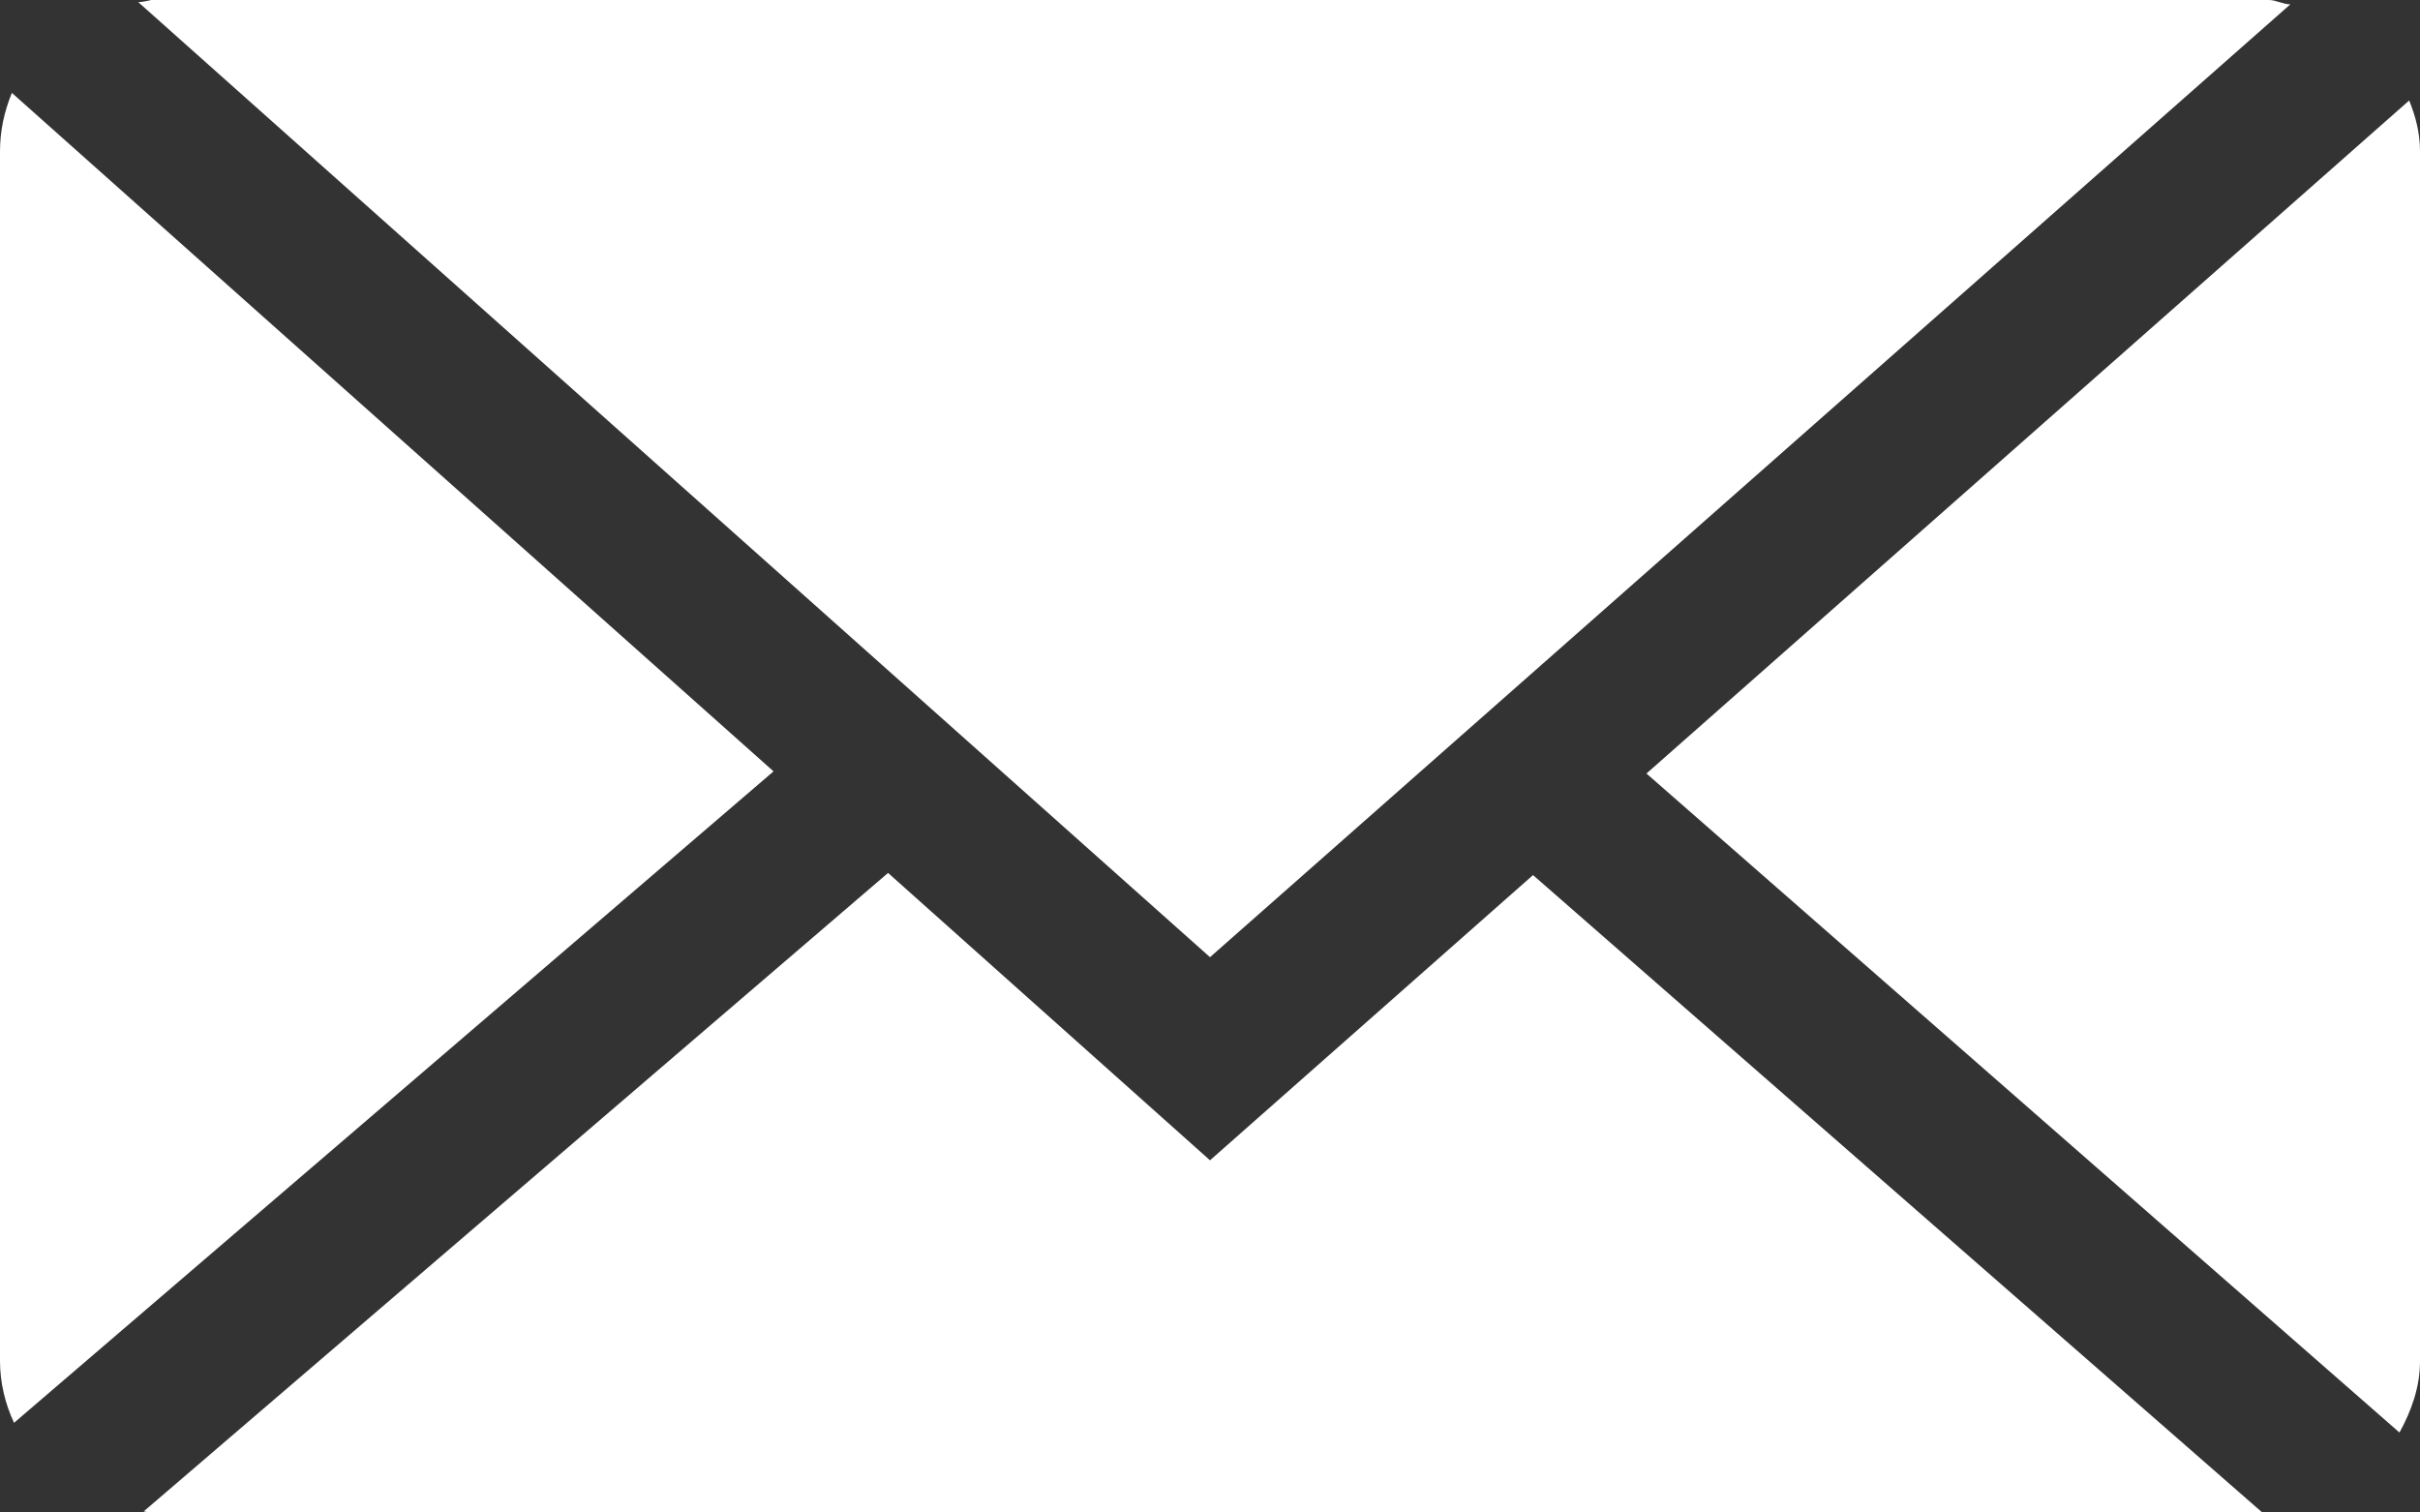 <svg xmlns="http://www.w3.org/2000/svg" viewBox="0 0 22.4 14"><rect x="0" y="0" width="22.4" height="14" fill="#333333" stroke="none"/><defs><style>.cls-1{fill:#fff}</style></defs><g><path class="cls-1" d="m11.2 8.86 10-8.82c-.07 0-.13-.04-.2-.04H1.4s-.08.02-.12.02l9.92 8.84ZM22.4 1.4c0-.17-.04-.32-.1-.47l-7.06 6.23 6.97 6.1c.11-.2.19-.42.19-.66V1.4ZM.11.86c-.07.17-.11.35-.11.54v11.2c0 .2.05.4.13.57l7.03-6.03L.11.86Z"/><path class="cls-1" d="m14.19 8.1-2.99 2.64-2.98-2.66-6.89 5.91s.05.01.07.01h19.54l-6.75-5.9Z"/></g></svg>